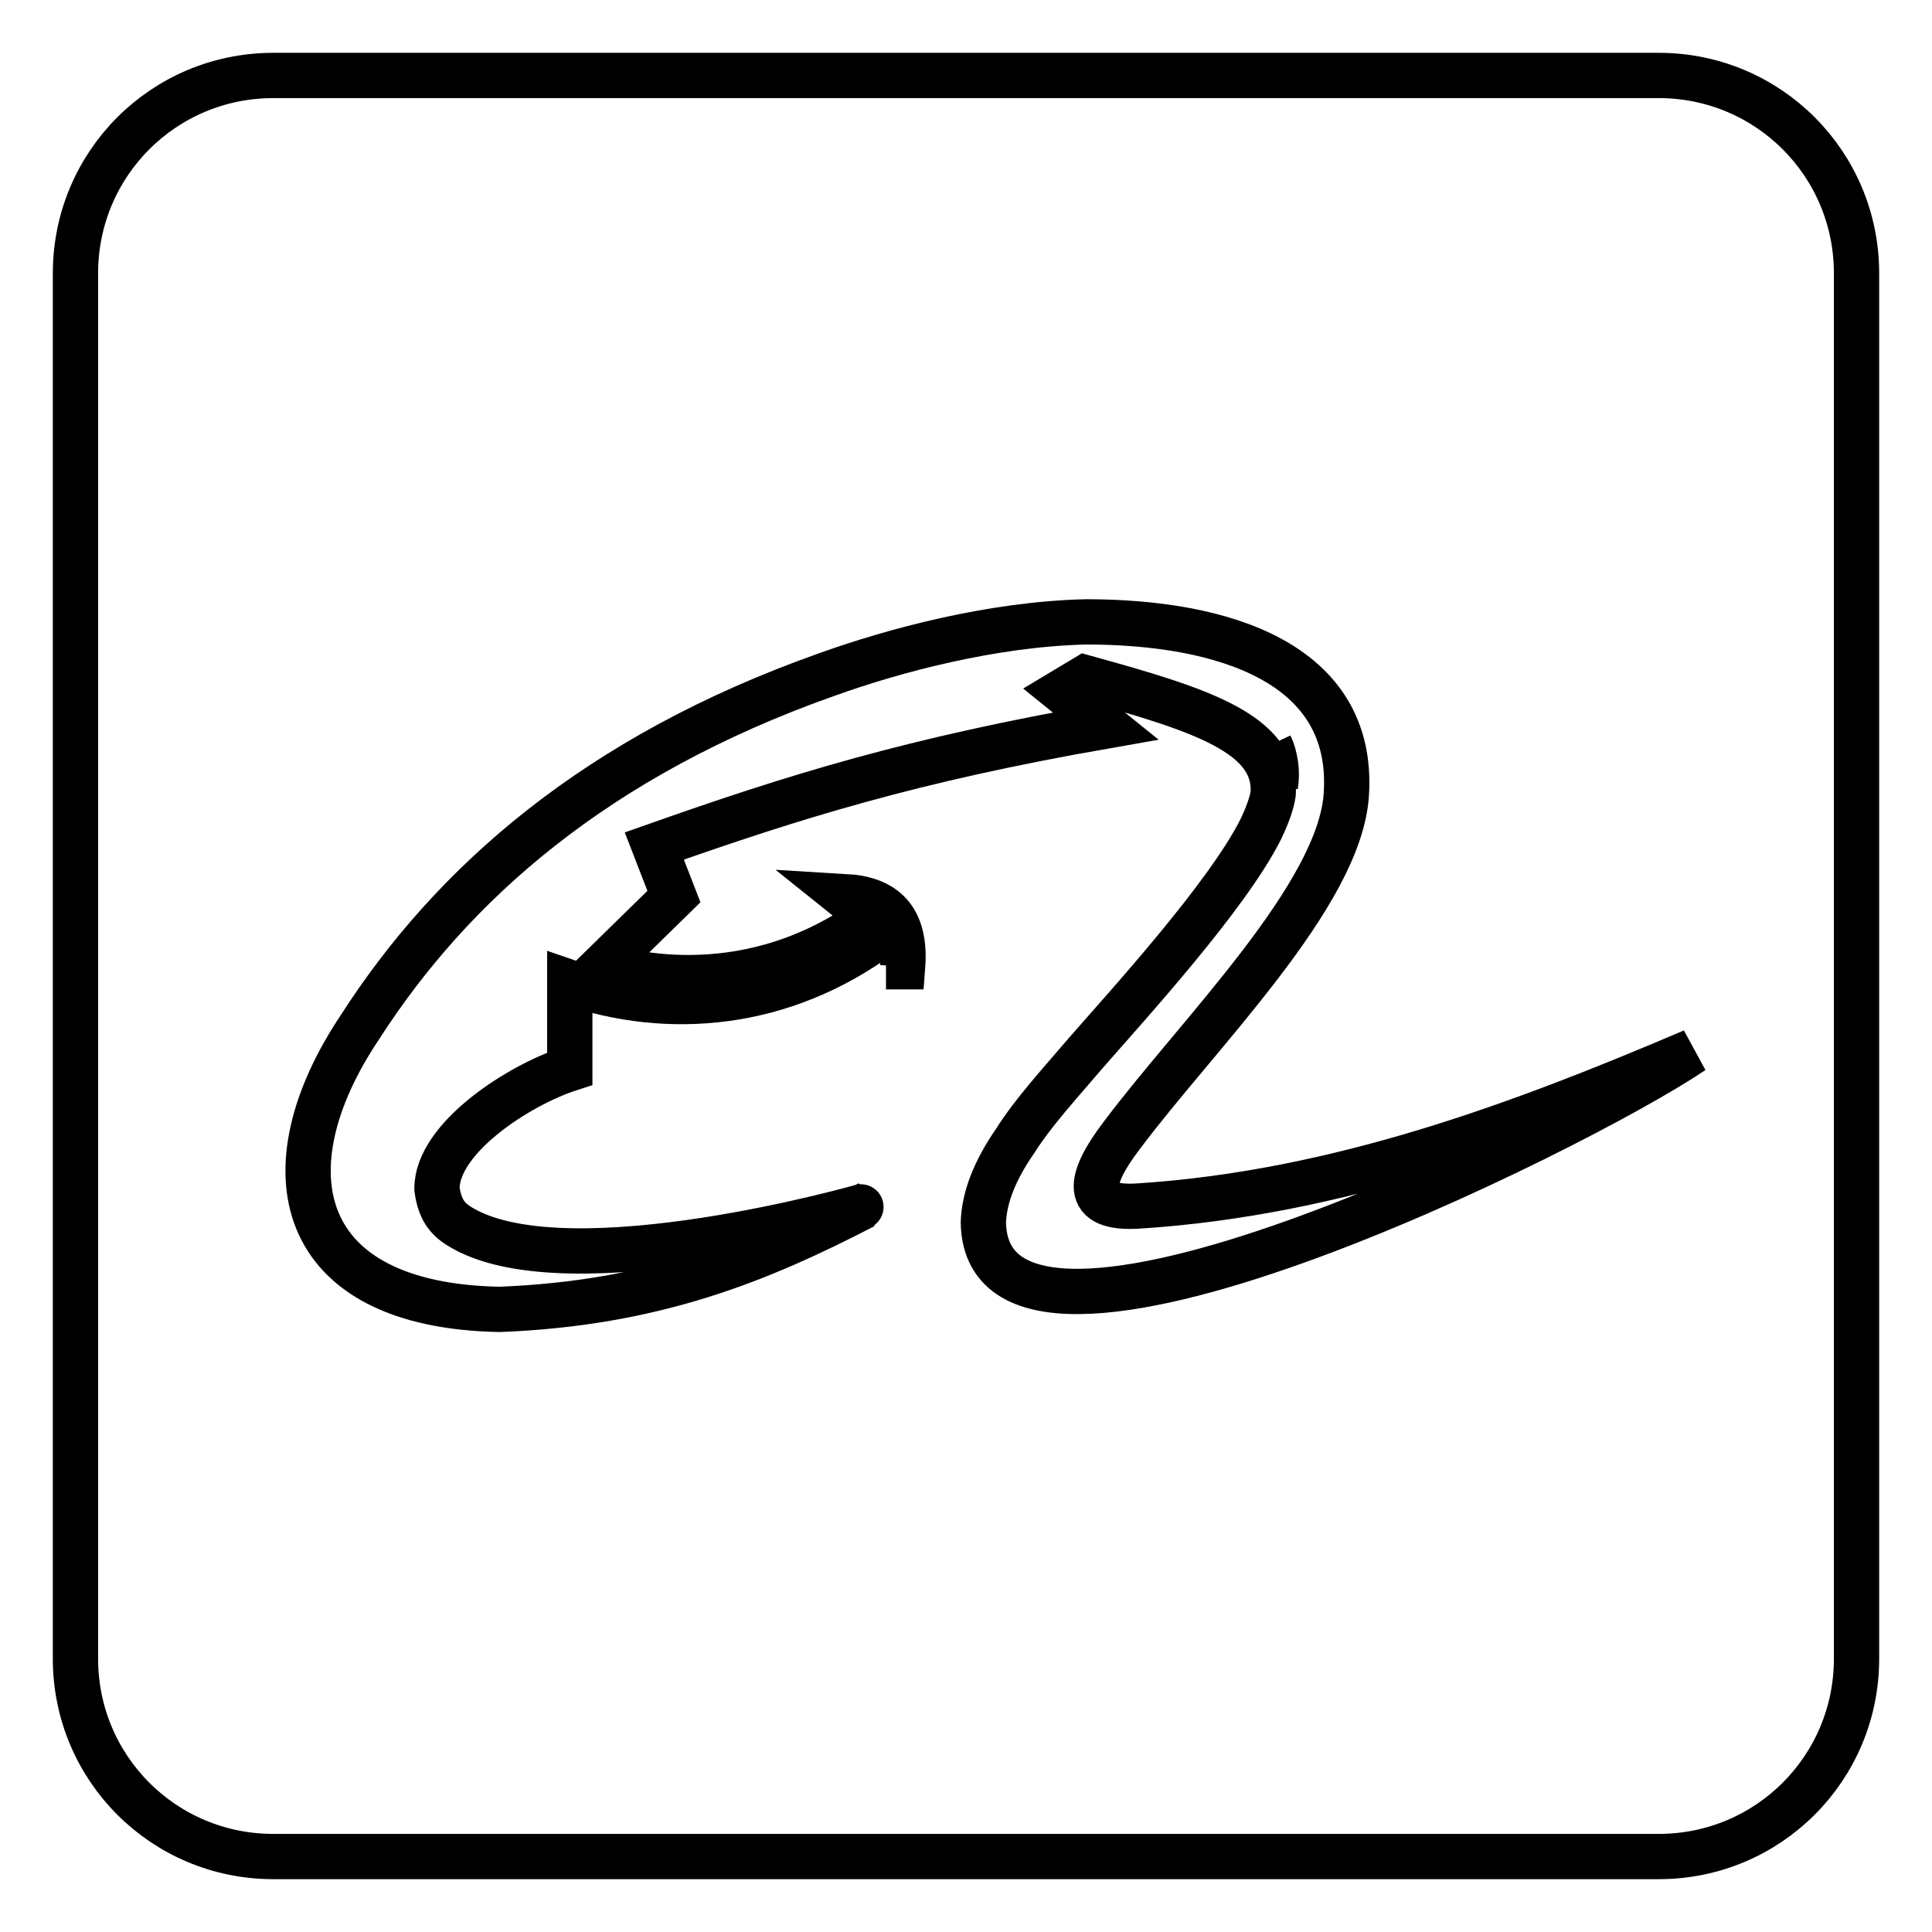 <?xml version="1.0" encoding="utf-8"?>
<!-- Svg Vector Icons : http://www.onlinewebfonts.com/icon -->
<!DOCTYPE svg PUBLIC "-//W3C//DTD SVG 1.1//EN" "http://www.w3.org/Graphics/SVG/1.1/DTD/svg11.dtd">
<svg version="1.1" xmlns="http://www.w3.org/2000/svg" xmlns:xlink="http://www.w3.org/1999/xlink" x="0px" y="0px" viewBox="0 0 256 256" enable-background="new 0 0 256 256" xml:space="preserve">
<g> <path stroke-width="6" fill-opacity="0" stroke="#000000"  d="M168.3,98.8c0.7,1.6,1,3.4,0.7,5.3C169.2,102,169,100.2,168.3,98.8L168.3,98.8z M246,36.2 c0-14.5-11.7-26.2-26.2-26.2H36.2C21.7,10,10,21.7,10,36.2v183.6c0,14.5,11.7,26.2,26.2,26.2h183.6c14.5,0,26.2-11.7,26.2-26.2 V36.2z M130.3,162c0.1-3.3,1.5-6.9,4.2-10.8c2.4-3.8,5.9-7.6,9.4-11.7c5.4-6.2,18.7-20.7,23.2-29.7c0.8-1.7,1.4-3.3,1.6-4.6 c0.5-8-9.7-11.2-24.9-15.4l-3,1.8l5.7,4.6c-25.7,4.5-41.1,9.3-59.8,15.9l2.6,6.7l-9.4,9.2c1.6,0.3,18,5.8,34.9-6l0.1-0.1 c0.1-0.1,0.2-0.2,0.2-0.2c-0.5-0.8-1.6-1.7-3.1-2.9c5.1,0.3,8.1,2.8,7.6,9.3h-2.2c0.1,0-0.2-3.1-0.6-4.3 c-13.1,9.7-28.3,10.9-41.3,6.4v11.4c-6.8,2.2-17.6,9.2-17.6,15.9c0.4,3.3,1.9,4.4,3.5,5.3c14.4,8.1,53.2-3,53.1-3 c-13.9,7.2-27.8,12.9-48.3,13.7c-27.2-0.5-31.1-18.6-18.5-37.4c12.2-19,31.3-35.9,61.8-46.7c8.9-3.2,21.9-6.7,34.4-7 c18.1,0,35.6,5.4,34.5,22.8c-0.8,13.4-19.7,31.8-29.8,45.3c-4.4,5.8-5.2,9.8,2.3,9.3c26.5-1.7,50.9-10.9,73.4-20.5 C209.1,149.6,130.8,188.6,130.3,162L130.3,162z"/></g>
</svg>